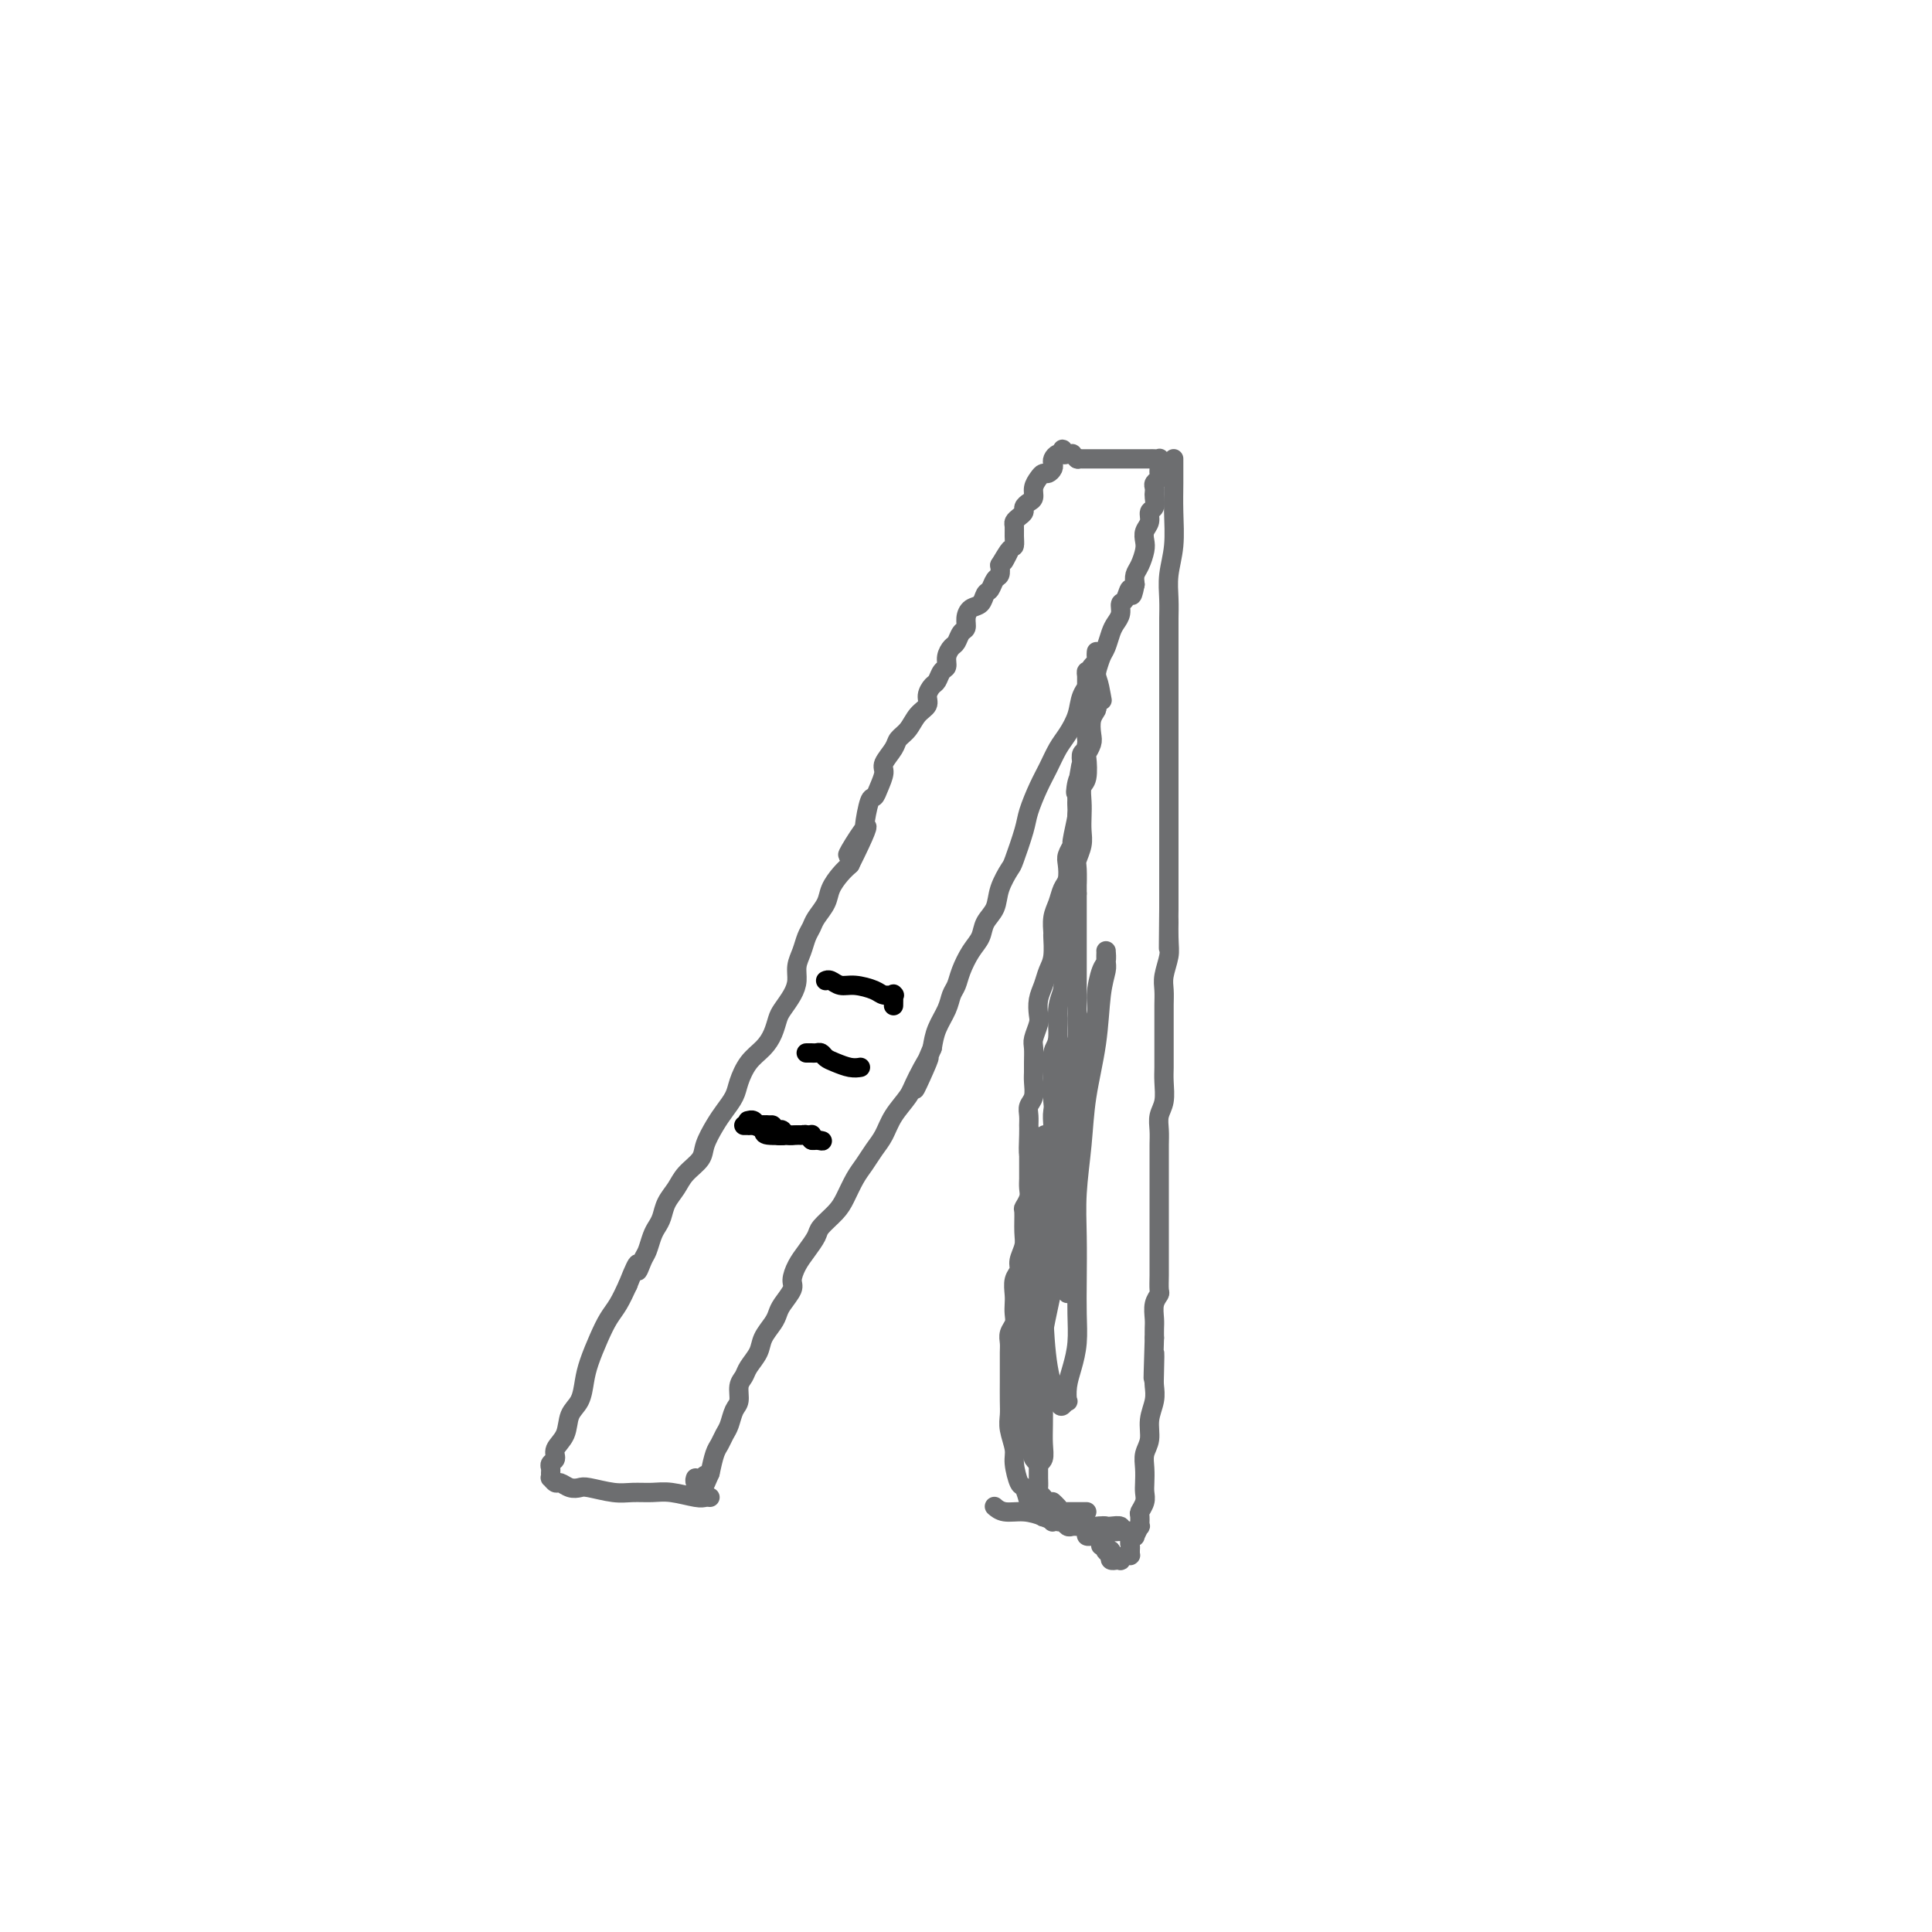 <svg viewBox='0 0 400 400' version='1.1' xmlns='http://www.w3.org/2000/svg' xmlns:xlink='http://www.w3.org/1999/xlink'><g fill='none' stroke='#6D6E70' stroke-width='4' stroke-linecap='round' stroke-linejoin='round'><path d='M147,310c-0.322,-0.030 -0.645,-0.061 -1,0c-0.355,0.061 -0.743,0.213 -2,0c-1.257,-0.213 -3.384,-0.793 -5,-1c-1.616,-0.207 -2.723,-0.042 -4,0c-1.277,0.042 -2.726,-0.040 -4,0c-1.274,0.040 -2.373,0.203 -4,0c-1.627,-0.203 -3.784,-0.771 -5,-1c-1.216,-0.229 -1.493,-0.118 -2,0c-0.507,0.118 -1.246,0.243 -2,0c-0.754,-0.243 -1.523,-0.853 -2,-1c-0.477,-0.147 -0.664,0.168 -1,0c-0.336,-0.168 -0.823,-0.819 -1,-1c-0.177,-0.181 -0.043,0.107 0,0c0.043,-0.107 -0.004,-0.608 0,-1c0.004,-0.392 0.061,-0.673 0,-1c-0.061,-0.327 -0.239,-0.699 0,-1c0.239,-0.301 0.894,-0.530 1,-1c0.106,-0.470 -0.336,-1.182 0,-2c0.336,-0.818 1.451,-1.743 2,-3c0.549,-1.257 0.531,-2.846 1,-4c0.469,-1.154 1.424,-1.874 2,-3c0.576,-1.126 0.773,-2.660 1,-4c0.227,-1.340 0.483,-2.486 1,-4c0.517,-1.514 1.293,-3.395 2,-5c0.707,-1.605 1.344,-2.932 2,-4c0.656,-1.068 1.330,-1.877 2,-3c0.670,-1.123 1.335,-2.562 2,-4'/><path d='M130,266c2.726,-6.922 2.040,-3.728 2,-3c-0.040,0.728 0.567,-1.011 1,-2c0.433,-0.989 0.692,-1.226 1,-2c0.308,-0.774 0.663,-2.083 1,-3c0.337,-0.917 0.655,-1.442 1,-2c0.345,-0.558 0.716,-1.150 1,-2c0.284,-0.850 0.481,-1.959 1,-3c0.519,-1.041 1.361,-2.015 2,-3c0.639,-0.985 1.077,-1.982 2,-3c0.923,-1.018 2.331,-2.058 3,-3c0.669,-0.942 0.598,-1.787 1,-3c0.402,-1.213 1.275,-2.793 2,-4c0.725,-1.207 1.300,-2.042 2,-3c0.700,-0.958 1.525,-2.041 2,-3c0.475,-0.959 0.600,-1.794 1,-3c0.400,-1.206 1.076,-2.784 2,-4c0.924,-1.216 2.096,-2.072 3,-3c0.904,-0.928 1.538,-1.928 2,-3c0.462,-1.072 0.750,-2.215 1,-3c0.250,-0.785 0.462,-1.210 1,-2c0.538,-0.790 1.401,-1.944 2,-3c0.599,-1.056 0.934,-2.012 1,-3c0.066,-0.988 -0.138,-2.007 0,-3c0.138,-0.993 0.618,-1.960 1,-3c0.382,-1.040 0.665,-2.154 1,-3c0.335,-0.846 0.723,-1.424 1,-2c0.277,-0.576 0.444,-1.152 1,-2c0.556,-0.848 1.499,-1.970 2,-3c0.501,-1.030 0.558,-1.970 1,-3c0.442,-1.030 1.269,-2.152 2,-3c0.731,-0.848 1.365,-1.424 2,-2'/><path d='M176,179c7.008,-14.045 1.527,-5.657 0,-3c-1.527,2.657 0.900,-0.417 2,-2c1.100,-1.583 0.873,-1.674 1,-3c0.127,-1.326 0.606,-3.887 1,-5c0.394,-1.113 0.701,-0.777 1,-1c0.299,-0.223 0.590,-1.004 1,-2c0.410,-0.996 0.939,-2.205 1,-3c0.061,-0.795 -0.346,-1.175 0,-2c0.346,-0.825 1.445,-2.094 2,-3c0.555,-0.906 0.565,-1.450 1,-2c0.435,-0.550 1.297,-1.107 2,-2c0.703,-0.893 1.249,-2.122 2,-3c0.751,-0.878 1.706,-1.405 2,-2c0.294,-0.595 -0.075,-1.258 0,-2c0.075,-0.742 0.594,-1.564 1,-2c0.406,-0.436 0.700,-0.488 1,-1c0.300,-0.512 0.605,-1.484 1,-2c0.395,-0.516 0.879,-0.576 1,-1c0.121,-0.424 -0.121,-1.212 0,-2c0.121,-0.788 0.606,-1.576 1,-2c0.394,-0.424 0.696,-0.485 1,-1c0.304,-0.515 0.610,-1.485 1,-2c0.390,-0.515 0.864,-0.576 1,-1c0.136,-0.424 -0.066,-1.212 0,-2c0.066,-0.788 0.399,-1.577 1,-2c0.601,-0.423 1.471,-0.480 2,-1c0.529,-0.520 0.716,-1.504 1,-2c0.284,-0.496 0.664,-0.504 1,-1c0.336,-0.496 0.629,-1.480 1,-2c0.371,-0.520 0.820,-0.577 1,-1c0.180,-0.423 0.090,-1.211 0,-2'/><path d='M207,117c3.586,-5.993 1.549,-1.977 1,-1c-0.549,0.977 0.388,-1.086 1,-2c0.612,-0.914 0.899,-0.679 1,-1c0.101,-0.321 0.017,-1.199 0,-2c-0.017,-0.801 0.033,-1.524 0,-2c-0.033,-0.476 -0.150,-0.705 0,-1c0.150,-0.295 0.566,-0.656 1,-1c0.434,-0.344 0.886,-0.672 1,-1c0.114,-0.328 -0.110,-0.655 0,-1c0.110,-0.345 0.554,-0.709 1,-1c0.446,-0.291 0.893,-0.508 1,-1c0.107,-0.492 -0.125,-1.259 0,-2c0.125,-0.741 0.608,-1.455 1,-2c0.392,-0.545 0.693,-0.919 1,-1c0.307,-0.081 0.621,0.132 1,0c0.379,-0.132 0.823,-0.608 1,-1c0.177,-0.392 0.086,-0.698 0,-1c-0.086,-0.302 -0.168,-0.599 0,-1c0.168,-0.401 0.585,-0.906 1,-1c0.415,-0.094 0.830,0.224 1,0c0.170,-0.224 0.097,-0.988 0,-1c-0.097,-0.012 -0.218,0.729 0,1c0.218,0.271 0.776,0.072 1,0c0.224,-0.072 0.115,-0.016 0,0c-0.115,0.016 -0.237,-0.006 0,0c0.237,0.006 0.833,0.040 1,0c0.167,-0.040 -0.095,-0.154 0,0c0.095,0.154 0.548,0.577 1,1'/><path d='M223,95c0.570,0.155 -0.004,0.041 0,0c0.004,-0.041 0.586,-0.011 1,0c0.414,0.011 0.661,0.003 1,0c0.339,-0.003 0.771,-0.001 1,0c0.229,0.001 0.257,0.000 1,0c0.743,-0.000 2.202,-0.000 3,0c0.798,0.000 0.935,-0.000 2,0c1.065,0.000 3.060,0.000 4,0c0.940,-0.000 0.826,-0.001 1,0c0.174,0.001 0.635,0.004 1,0c0.365,-0.004 0.634,-0.016 1,0c0.366,0.016 0.830,0.060 1,0c0.170,-0.060 0.045,-0.223 0,0c-0.045,0.223 -0.011,0.833 0,1c0.011,0.167 -0.001,-0.110 0,0c0.001,0.110 0.014,0.607 0,1c-0.014,0.393 -0.056,0.683 0,1c0.056,0.317 0.211,0.661 0,1c-0.211,0.339 -0.787,0.672 -1,1c-0.213,0.328 -0.061,0.650 0,1c0.061,0.350 0.031,0.727 0,1c-0.031,0.273 -0.065,0.443 0,1c0.065,0.557 0.227,1.500 0,2c-0.227,0.500 -0.845,0.556 -1,1c-0.155,0.444 0.152,1.278 0,2c-0.152,0.722 -0.762,1.334 -1,2c-0.238,0.666 -0.102,1.386 0,2c0.102,0.614 0.172,1.123 0,2c-0.172,0.877 -0.585,2.121 -1,3c-0.415,0.879 -0.833,1.394 -1,2c-0.167,0.606 -0.084,1.303 0,2'/><path d='M235,121c-0.802,4.137 -0.806,1.479 -1,1c-0.194,-0.479 -0.577,1.221 -1,2c-0.423,0.779 -0.887,0.635 -1,1c-0.113,0.365 0.124,1.237 0,2c-0.124,0.763 -0.611,1.416 -1,2c-0.389,0.584 -0.681,1.100 -1,2c-0.319,0.900 -0.667,2.183 -1,3c-0.333,0.817 -0.652,1.169 -1,2c-0.348,0.831 -0.726,2.141 -1,3c-0.274,0.859 -0.443,1.268 -1,2c-0.557,0.732 -1.500,1.788 -2,3c-0.500,1.212 -0.556,2.580 -1,4c-0.444,1.420 -1.275,2.890 -2,4c-0.725,1.110 -1.345,1.858 -2,3c-0.655,1.142 -1.345,2.678 -2,4c-0.655,1.322 -1.273,2.432 -2,4c-0.727,1.568 -1.561,3.595 -2,5c-0.439,1.405 -0.484,2.189 -1,4c-0.516,1.811 -1.504,4.648 -2,6c-0.496,1.352 -0.499,1.219 -1,2c-0.501,0.781 -1.499,2.476 -2,4c-0.501,1.524 -0.505,2.876 -1,4c-0.495,1.124 -1.480,2.020 -2,3c-0.520,0.980 -0.573,2.044 -1,3c-0.427,0.956 -1.227,1.805 -2,3c-0.773,1.195 -1.520,2.735 -2,4c-0.480,1.265 -0.692,2.256 -1,3c-0.308,0.744 -0.711,1.241 -1,2c-0.289,0.759 -0.462,1.781 -1,3c-0.538,1.219 -1.439,2.634 -2,4c-0.561,1.366 -0.780,2.683 -1,4'/><path d='M193,217c-6.624,15.400 -2.183,5.901 -1,3c1.183,-2.901 -0.890,0.797 -2,3c-1.110,2.203 -1.256,2.911 -2,4c-0.744,1.089 -2.086,2.559 -3,4c-0.914,1.441 -1.400,2.854 -2,4c-0.600,1.146 -1.314,2.025 -2,3c-0.686,0.975 -1.343,2.047 -2,3c-0.657,0.953 -1.313,1.787 -2,3c-0.687,1.213 -1.405,2.803 -2,4c-0.595,1.197 -1.066,2.000 -2,3c-0.934,1.000 -2.332,2.197 -3,3c-0.668,0.803 -0.608,1.211 -1,2c-0.392,0.789 -1.236,1.958 -2,3c-0.764,1.042 -1.448,1.956 -2,3c-0.552,1.044 -0.973,2.218 -1,3c-0.027,0.782 0.340,1.171 0,2c-0.340,0.829 -1.385,2.098 -2,3c-0.615,0.902 -0.798,1.439 -1,2c-0.202,0.561 -0.421,1.148 -1,2c-0.579,0.852 -1.518,1.970 -2,3c-0.482,1.030 -0.507,1.971 -1,3c-0.493,1.029 -1.456,2.147 -2,3c-0.544,0.853 -0.671,1.439 -1,2c-0.329,0.561 -0.862,1.095 -1,2c-0.138,0.905 0.118,2.182 0,3c-0.118,0.818 -0.609,1.176 -1,2c-0.391,0.824 -0.682,2.113 -1,3c-0.318,0.887 -0.663,1.372 -1,2c-0.337,0.628 -0.668,1.400 -1,2c-0.332,0.600 -0.666,1.029 -1,2c-0.334,0.971 -0.667,2.486 -1,4'/><path d='M147,305c-2.946,6.837 -1.311,2.431 -1,1c0.311,-1.431 -0.701,0.114 -1,1c-0.299,0.886 0.116,1.114 0,1c-0.116,-0.114 -0.762,-0.569 -1,-1c-0.238,-0.431 -0.068,-0.837 0,-1c0.068,-0.163 0.034,-0.081 0,0'/><path d='M243,95c0.000,-0.000 0.000,-0.000 0,0c-0.000,0.000 -0.000,0.001 0,0c0.000,-0.001 0.000,-0.004 0,0c-0.000,0.004 -0.000,0.014 0,0c0.000,-0.014 0.001,-0.053 0,0c-0.001,0.053 -0.004,0.197 0,1c0.004,0.803 0.015,2.265 0,4c-0.015,1.735 -0.057,3.742 0,6c0.057,2.258 0.211,4.767 0,7c-0.211,2.233 -0.789,4.191 -1,6c-0.211,1.809 -0.057,3.471 0,5c0.057,1.529 0.015,2.927 0,4c-0.015,1.073 -0.004,1.822 0,3c0.004,1.178 0.001,2.784 0,4c-0.001,1.216 -0.000,2.043 0,3c0.000,0.957 0.000,2.045 0,3c-0.000,0.955 -0.000,1.777 0,3c0.000,1.223 0.000,2.847 0,4c-0.000,1.153 -0.000,1.833 0,3c0.000,1.167 0.000,2.819 0,4c-0.000,1.181 -0.000,1.890 0,3c0.000,1.110 0.000,2.621 0,4c-0.000,1.379 -0.000,2.626 0,4c0.000,1.374 0.000,2.874 0,4c-0.000,1.126 -0.000,1.876 0,3c0.000,1.124 0.000,2.621 0,4c-0.000,1.379 -0.000,2.641 0,4c0.000,1.359 0.000,2.817 0,4c-0.000,1.183 -0.000,2.092 0,3'/><path d='M242,188c-0.150,14.935 -0.026,5.772 0,3c0.026,-2.772 -0.046,0.846 0,3c0.046,2.154 0.208,2.844 0,4c-0.208,1.156 -0.788,2.778 -1,4c-0.212,1.222 -0.057,2.045 0,3c0.057,0.955 0.015,2.041 0,3c-0.015,0.959 -0.004,1.792 0,3c0.004,1.208 0.002,2.792 0,4c-0.002,1.208 -0.004,2.042 0,3c0.004,0.958 0.015,2.041 0,3c-0.015,0.959 -0.057,1.793 0,3c0.057,1.207 0.211,2.788 0,4c-0.211,1.212 -0.789,2.054 -1,3c-0.211,0.946 -0.057,1.997 0,3c0.057,1.003 0.015,1.960 0,3c-0.015,1.040 -0.004,2.164 0,3c0.004,0.836 0.001,1.382 0,2c-0.001,0.618 -0.000,1.306 0,3c0.000,1.694 0.000,4.392 0,6c-0.000,1.608 0.000,2.124 0,3c-0.000,0.876 -0.000,2.112 0,3c0.000,0.888 0.001,1.428 0,2c-0.001,0.572 -0.004,1.178 0,2c0.004,0.822 0.015,1.862 0,3c-0.015,1.138 -0.057,2.374 0,3c0.057,0.626 0.211,0.643 0,1c-0.211,0.357 -0.789,1.054 -1,2c-0.211,0.946 -0.057,2.139 0,3c0.057,0.861 0.016,1.389 0,2c-0.016,0.611 -0.008,1.306 0,2'/><path d='M239,277c-0.465,14.532 -0.129,6.361 0,4c0.129,-2.361 0.050,1.089 0,3c-0.050,1.911 -0.070,2.283 0,3c0.070,0.717 0.229,1.780 0,3c-0.229,1.220 -0.846,2.595 -1,4c-0.154,1.405 0.155,2.838 0,4c-0.155,1.162 -0.772,2.054 -1,3c-0.228,0.946 -0.065,1.945 0,3c0.065,1.055 0.032,2.165 0,3c-0.032,0.835 -0.061,1.395 0,2c0.061,0.605 0.214,1.256 0,2c-0.214,0.744 -0.793,1.580 -1,2c-0.207,0.420 -0.040,0.423 0,1c0.040,0.577 -0.046,1.727 0,2c0.046,0.273 0.222,-0.330 0,0c-0.222,0.330 -0.844,1.594 -1,2c-0.156,0.406 0.154,-0.045 0,0c-0.154,0.045 -0.774,0.586 -1,1c-0.226,0.414 -0.060,0.700 0,1c0.060,0.300 0.013,0.615 0,1c-0.013,0.385 0.006,0.839 0,1c-0.006,0.161 -0.039,0.029 0,0c0.039,-0.029 0.150,0.045 0,0c-0.150,-0.045 -0.561,-0.208 -1,0c-0.439,0.208 -0.906,0.789 -1,1c-0.094,0.211 0.185,0.054 0,0c-0.185,-0.054 -0.833,-0.004 -1,0c-0.167,0.004 0.147,-0.037 0,0c-0.147,0.037 -0.756,0.154 -1,0c-0.244,-0.154 -0.122,-0.577 0,-1'/><path d='M230,322c-0.615,0.139 -0.151,-0.014 0,0c0.151,0.014 -0.011,0.196 0,0c0.011,-0.196 0.195,-0.770 0,-1c-0.195,-0.230 -0.770,-0.114 -1,0c-0.230,0.114 -0.114,0.228 0,0c0.114,-0.228 0.226,-0.797 0,-1c-0.226,-0.203 -0.792,-0.039 -1,0c-0.208,0.039 -0.060,-0.046 0,0c0.060,0.046 0.030,0.223 0,0c-0.030,-0.223 -0.061,-0.844 0,-1c0.061,-0.156 0.214,0.154 0,0c-0.214,-0.154 -0.793,-0.773 -1,-1c-0.207,-0.227 -0.040,-0.061 0,0c0.040,0.061 -0.046,0.017 0,0c0.046,-0.017 0.223,-0.007 0,0c-0.223,0.007 -0.847,0.012 -1,0c-0.153,-0.012 0.166,-0.042 0,0c-0.166,0.042 -0.815,0.155 -1,0c-0.185,-0.155 0.095,-0.577 0,-1c-0.095,-0.423 -0.564,-0.846 -1,-1c-0.436,-0.154 -0.838,-0.040 -1,0c-0.162,0.040 -0.085,0.007 0,0c0.085,-0.007 0.178,0.013 0,0c-0.178,-0.013 -0.628,-0.059 -1,0c-0.372,0.059 -0.667,0.222 -1,0c-0.333,-0.222 -0.705,-0.829 -1,-1c-0.295,-0.171 -0.513,0.094 -1,0c-0.487,-0.094 -1.244,-0.547 -2,-1'/><path d='M217,314c-2.129,-1.484 -0.951,-1.193 -1,-1c-0.049,0.193 -1.324,0.287 -2,0c-0.676,-0.287 -0.755,-0.957 -1,-2c-0.245,-1.043 -0.658,-2.460 -1,-3c-0.342,-0.540 -0.613,-0.203 -1,-1c-0.387,-0.797 -0.888,-2.729 -1,-4c-0.112,-1.271 0.166,-1.880 0,-3c-0.166,-1.120 -0.777,-2.750 -1,-4c-0.223,-1.250 -0.060,-2.120 0,-3c0.060,-0.880 0.016,-1.769 0,-3c-0.016,-1.231 -0.005,-2.805 0,-4c0.005,-1.195 0.005,-2.011 0,-3c-0.005,-0.989 -0.015,-2.152 0,-3c0.015,-0.848 0.057,-1.382 0,-2c-0.057,-0.618 -0.211,-1.319 0,-2c0.211,-0.681 0.788,-1.341 1,-2c0.212,-0.659 0.061,-1.317 0,-2c-0.061,-0.683 -0.031,-1.389 0,-2c0.031,-0.611 0.065,-1.126 0,-2c-0.065,-0.874 -0.228,-2.108 0,-3c0.228,-0.892 0.846,-1.441 1,-2c0.154,-0.559 -0.156,-1.129 0,-2c0.156,-0.871 0.778,-2.043 1,-3c0.222,-0.957 0.046,-1.698 0,-3c-0.046,-1.302 0.040,-3.164 0,-4c-0.040,-0.836 -0.207,-0.646 0,-1c0.207,-0.354 0.788,-1.252 1,-2c0.212,-0.748 0.057,-1.345 0,-2c-0.057,-0.655 -0.015,-1.369 0,-2c0.015,-0.631 0.004,-1.180 0,-2c-0.004,-0.820 -0.002,-1.910 0,-3'/><path d='M213,239c0.618,-8.888 0.165,-2.608 0,-1c-0.165,1.608 -0.040,-1.455 0,-3c0.040,-1.545 -0.003,-1.572 0,-2c0.003,-0.428 0.053,-1.255 0,-2c-0.053,-0.745 -0.211,-1.406 0,-2c0.211,-0.594 0.789,-1.122 1,-2c0.211,-0.878 0.056,-2.107 0,-3c-0.056,-0.893 -0.011,-1.451 0,-2c0.011,-0.549 -0.011,-1.091 0,-2c0.011,-0.909 0.055,-2.186 0,-3c-0.055,-0.814 -0.208,-1.165 0,-2c0.208,-0.835 0.776,-2.152 1,-3c0.224,-0.848 0.102,-1.226 0,-2c-0.102,-0.774 -0.185,-1.945 0,-3c0.185,-1.055 0.638,-1.993 1,-3c0.362,-1.007 0.632,-2.083 1,-3c0.368,-0.917 0.834,-1.676 1,-3c0.166,-1.324 0.033,-3.212 0,-4c-0.033,-0.788 0.033,-0.475 0,-1c-0.033,-0.525 -0.166,-1.888 0,-3c0.166,-1.112 0.632,-1.974 1,-3c0.368,-1.026 0.639,-2.216 1,-3c0.361,-0.784 0.814,-1.162 1,-2c0.186,-0.838 0.106,-2.137 0,-3c-0.106,-0.863 -0.239,-1.291 0,-2c0.239,-0.709 0.848,-1.698 1,-2c0.152,-0.302 -0.155,0.084 0,-1c0.155,-1.084 0.773,-3.638 1,-5c0.227,-1.362 0.065,-1.532 0,-2c-0.065,-0.468 -0.032,-1.234 0,-2'/><path d='M223,165c1.563,-11.866 0.470,-4.531 0,-2c-0.470,2.531 -0.318,0.260 0,-1c0.318,-1.260 0.803,-1.507 1,-2c0.197,-0.493 0.105,-1.232 0,-2c-0.105,-0.768 -0.224,-1.566 0,-2c0.224,-0.434 0.792,-0.505 1,-1c0.208,-0.495 0.056,-1.415 0,-2c-0.056,-0.585 -0.015,-0.835 0,-1c0.015,-0.165 0.004,-0.245 0,-1c-0.004,-0.755 -0.001,-2.186 0,-3c0.001,-0.814 0.000,-1.010 0,-1c-0.000,0.010 -0.000,0.227 0,0c0.000,-0.227 0.000,-0.897 0,-1c-0.000,-0.103 -0.000,0.362 0,0c0.000,-0.362 0.000,-1.550 0,-2c-0.000,-0.450 -0.000,-0.162 0,0c0.000,0.162 0.000,0.197 0,0c-0.000,-0.197 -0.000,-0.628 0,-1c0.000,-0.372 0.000,-0.687 0,-1c-0.000,-0.313 -0.001,-0.625 0,-1c0.001,-0.375 0.003,-0.813 0,-1c-0.003,-0.187 -0.011,-0.122 0,0c0.011,0.122 0.041,0.302 0,0c-0.041,-0.302 -0.155,-1.086 0,-1c0.155,0.086 0.577,1.043 1,2'/><path d='M226,141c0.911,-3.067 1.689,1.267 2,3c0.311,1.733 0.156,0.867 0,0'/><path d='M218,311c0.024,0.022 0.049,0.044 0,0c-0.049,-0.044 -0.171,-0.155 0,0c0.171,0.155 0.633,0.578 1,1c0.367,0.422 0.637,0.845 1,1c0.363,0.155 0.818,0.041 1,0c0.182,-0.041 0.090,-0.011 0,0c-0.090,0.011 -0.178,0.003 0,0c0.178,-0.003 0.622,-0.001 1,0c0.378,0.001 0.689,0.000 1,0c0.311,-0.000 0.622,-0.000 1,0c0.378,0.000 0.822,0.000 1,0c0.178,-0.000 0.089,-0.000 0,0'/></g>
<g fill='none' stroke='#000000' stroke-width='4' stroke-linecap='round' stroke-linejoin='round'><path d='M171,203c0.019,-0.009 0.037,-0.017 0,0c-0.037,0.017 -0.130,0.060 0,0c0.130,-0.060 0.481,-0.222 1,0c0.519,0.222 1.204,0.830 2,1c0.796,0.170 1.702,-0.098 3,0c1.298,0.098 2.989,0.560 4,1c1.011,0.440 1.343,0.857 2,1c0.657,0.143 1.640,0.011 2,0c0.360,-0.011 0.096,0.100 0,0c-0.096,-0.100 -0.026,-0.412 0,0c0.026,0.412 0.007,1.546 0,2c-0.007,0.454 -0.004,0.227 0,0'/><path d='M167,218c0.002,-0.000 0.003,-0.000 0,0c-0.003,0.000 -0.012,0.000 0,0c0.012,-0.000 0.045,-0.001 0,0c-0.045,0.001 -0.167,0.003 0,0c0.167,-0.003 0.624,-0.012 1,0c0.376,0.012 0.670,0.046 1,0c0.330,-0.046 0.695,-0.170 1,0c0.305,0.170 0.551,0.634 1,1c0.449,0.366 1.100,0.634 2,1c0.900,0.366 2.050,0.829 3,1c0.950,0.171 1.700,0.049 2,0c0.300,-0.049 0.150,-0.024 0,0'/><path d='M157,233c0.000,0.000 0.000,0.000 0,0c0.000,0.000 0.000,-0.000 0,0c0.000,0.000 0.000,0.000 0,0c0.000,-0.000 0.000,-0.000 0,0c0.000,0.000 0.000,0.000 0,0'/><path d='M157,233c0.000,-0.000 0.000,-0.000 0,0c-0.000,0.000 -0.001,0.000 0,0c0.001,-0.000 0.005,-0.001 0,0c-0.005,0.001 -0.017,0.004 0,0c0.017,-0.004 0.064,-0.016 0,0c-0.064,0.016 -0.239,0.061 0,0c0.239,-0.061 0.891,-0.226 1,0c0.109,0.226 -0.325,0.845 0,1c0.325,0.155 1.408,-0.154 2,0c0.592,0.154 0.691,0.770 1,1c0.309,0.230 0.826,0.076 1,0c0.174,-0.076 0.005,-0.072 0,0c-0.005,0.072 0.152,0.212 0,0c-0.152,-0.212 -0.615,-0.775 -1,-1c-0.385,-0.225 -0.693,-0.113 -1,0'/><path d='M160,234c0.281,-0.072 -0.516,-0.751 -1,-1c-0.484,-0.249 -0.656,-0.067 -1,0c-0.344,0.067 -0.862,0.018 -1,0c-0.138,-0.018 0.103,-0.005 0,0c-0.103,0.005 -0.550,0.001 -1,0c-0.450,-0.001 -0.901,-0.000 -1,0c-0.099,0.000 0.155,0.000 0,0c-0.155,-0.000 -0.719,-0.001 -1,0c-0.281,0.001 -0.278,0.003 0,0c0.278,-0.003 0.830,-0.011 1,0c0.170,0.011 -0.041,0.041 0,0c0.041,-0.041 0.335,-0.155 1,0c0.665,0.155 1.701,0.577 2,1c0.299,0.423 -0.141,0.846 1,1c1.141,0.154 3.861,0.040 5,0c1.139,-0.040 0.696,-0.007 1,0c0.304,0.007 1.353,-0.012 2,0c0.647,0.012 0.892,0.056 1,0c0.108,-0.056 0.081,-0.211 0,0c-0.081,0.211 -0.214,0.788 0,1c0.214,0.212 0.775,0.061 1,0c0.225,-0.061 0.112,-0.030 0,0'/><path d='M169,236c2.369,0.448 0.790,0.067 0,0c-0.790,-0.067 -0.793,0.179 -1,0c-0.207,-0.179 -0.619,-0.784 -1,-1c-0.381,-0.216 -0.732,-0.044 -1,0c-0.268,0.044 -0.454,-0.040 -1,0c-0.546,0.040 -1.452,0.203 -2,0c-0.548,-0.203 -0.738,-0.772 -1,-1c-0.262,-0.228 -0.595,-0.114 -1,0c-0.405,0.114 -0.882,0.228 -1,0c-0.118,-0.228 0.123,-0.797 0,-1c-0.123,-0.203 -0.611,-0.040 -1,0c-0.389,0.040 -0.680,-0.042 -1,0c-0.320,0.042 -0.671,0.207 -1,0c-0.329,-0.207 -0.638,-0.788 -1,-1c-0.362,-0.212 -0.777,-0.057 -1,0c-0.223,0.057 -0.252,0.015 0,0c0.252,-0.015 0.786,-0.004 1,0c0.214,0.004 0.107,0.002 0,0'/></g>
<g fill='none' stroke='#6D6E70' stroke-width='4' stroke-linecap='round' stroke-linejoin='round'><path d='M206,312c0.003,0.002 0.005,0.005 0,0c-0.005,-0.005 -0.018,-0.016 0,0c0.018,0.016 0.067,0.060 0,0c-0.067,-0.060 -0.248,-0.222 0,0c0.248,0.222 0.926,0.829 2,1c1.074,0.171 2.542,-0.094 4,0c1.458,0.094 2.904,0.546 4,1c1.096,0.454 1.840,0.910 3,1c1.160,0.090 2.734,-0.186 4,0c1.266,0.186 2.223,0.834 3,1c0.777,0.166 1.375,-0.152 2,0c0.625,0.152 1.278,0.773 2,1c0.722,0.227 1.515,0.061 2,0c0.485,-0.061 0.663,-0.017 1,0c0.337,0.017 0.832,0.005 1,0c0.168,-0.005 0.008,-0.005 0,0c-0.008,0.005 0.135,0.015 0,0c-0.135,-0.015 -0.547,-0.057 -1,0c-0.453,0.057 -0.946,0.211 -1,0c-0.054,-0.211 0.332,-0.788 0,-1c-0.332,-0.212 -1.380,-0.061 -2,0c-0.620,0.061 -0.810,0.030 -1,0'/><path d='M229,316c-0.688,-0.171 -0.406,-0.098 -1,0c-0.594,0.098 -2.062,0.222 -3,0c-0.938,-0.222 -1.347,-0.791 -2,-1c-0.653,-0.209 -1.552,-0.060 -2,0c-0.448,0.060 -0.446,0.030 -1,0c-0.554,-0.030 -1.665,-0.061 -2,0c-0.335,0.061 0.108,0.212 0,0c-0.108,-0.212 -0.765,-0.789 -1,-1c-0.235,-0.211 -0.049,-0.056 0,0c0.049,0.056 -0.039,0.013 0,0c0.039,-0.013 0.206,0.004 0,0c-0.206,-0.004 -0.786,-0.028 -1,0c-0.214,0.028 -0.061,0.110 0,0c0.061,-0.110 0.030,-0.410 0,-1c-0.030,-0.590 -0.061,-1.471 0,-2c0.061,-0.529 0.212,-0.708 0,-1c-0.212,-0.292 -0.789,-0.697 -1,-1c-0.211,-0.303 -0.057,-0.504 0,-1c0.057,-0.496 0.015,-1.288 0,-2c-0.015,-0.712 -0.004,-1.345 0,-2c0.004,-0.655 0.001,-1.331 0,-2c-0.001,-0.669 -0.000,-1.331 0,-2c0.000,-0.669 0.000,-1.344 0,-2c-0.000,-0.656 -0.000,-1.292 0,-2c0.000,-0.708 0.000,-1.488 0,-2c-0.000,-0.512 -0.000,-0.756 0,-1'/><path d='M215,293c-0.139,-3.447 0.015,-2.064 0,-2c-0.015,0.064 -0.199,-1.191 0,-2c0.199,-0.809 0.782,-1.172 1,-2c0.218,-0.828 0.073,-2.120 0,-3c-0.073,-0.880 -0.072,-1.347 0,-2c0.072,-0.653 0.216,-1.493 0,-2c-0.216,-0.507 -0.791,-0.680 -1,-1c-0.209,-0.320 -0.052,-0.787 0,-1c0.052,-0.213 -0.000,-0.173 0,0c0.000,0.173 0.053,0.478 0,1c-0.053,0.522 -0.210,1.262 0,2c0.210,0.738 0.788,1.474 1,2c0.212,0.526 0.058,0.841 0,2c-0.058,1.159 -0.020,3.162 0,5c0.020,1.838 0.020,3.513 0,5c-0.020,1.487 -0.062,2.788 0,4c0.062,1.212 0.227,2.336 0,3c-0.227,0.664 -0.845,0.870 -1,1c-0.155,0.130 0.155,0.185 0,0c-0.155,-0.185 -0.774,-0.609 -1,-1c-0.226,-0.391 -0.057,-0.748 0,-1c0.057,-0.252 0.003,-0.400 0,-1c-0.003,-0.600 0.045,-1.653 0,-3c-0.045,-1.347 -0.185,-2.989 0,-5c0.185,-2.011 0.693,-4.390 1,-7c0.307,-2.610 0.412,-5.452 1,-9c0.588,-3.548 1.658,-7.801 2,-10c0.342,-2.199 -0.045,-2.342 0,-3c0.045,-0.658 0.523,-1.829 1,-3'/><path d='M219,260c0.547,-5.713 -0.585,-3.995 -1,-4c-0.415,-0.005 -0.111,-1.735 0,-3c0.111,-1.265 0.030,-2.067 0,-3c-0.030,-0.933 -0.008,-1.996 0,-3c0.008,-1.004 0.002,-1.949 0,-3c-0.002,-1.051 -0.001,-2.210 0,-3c0.001,-0.790 0.003,-1.212 0,-2c-0.003,-0.788 -0.012,-1.941 0,-3c0.012,-1.059 0.045,-2.024 0,-3c-0.045,-0.976 -0.167,-1.963 0,-3c0.167,-1.037 0.623,-2.125 1,-3c0.377,-0.875 0.675,-1.536 1,-3c0.325,-1.464 0.675,-3.729 1,-5c0.325,-1.271 0.623,-1.548 1,-2c0.377,-0.452 0.833,-1.081 1,-2c0.167,-0.919 0.045,-2.129 0,-3c-0.045,-0.871 -0.012,-1.402 0,-2c0.012,-0.598 0.003,-1.262 0,-2c-0.003,-0.738 -0.001,-1.548 0,-2c0.001,-0.452 0.000,-0.545 0,-1c-0.000,-0.455 -0.000,-1.273 0,-2c0.000,-0.727 0.000,-1.363 0,-2c-0.000,-0.637 -0.000,-1.274 0,-2c0.000,-0.726 0.000,-1.542 0,-2c-0.000,-0.458 -0.000,-0.560 0,-1c0.000,-0.440 0.000,-1.220 0,-2c-0.000,-0.780 -0.000,-1.560 0,-2c0.000,-0.440 0.000,-0.541 0,-1c-0.000,-0.459 -0.000,-1.278 0,-2c0.000,-0.722 0.000,-1.349 0,-2c-0.000,-0.651 -0.000,-1.325 0,-2'/><path d='M223,185c-0.004,-4.934 -0.015,-2.270 0,-2c0.015,0.270 0.057,-1.856 0,-3c-0.057,-1.144 -0.211,-1.306 0,-2c0.211,-0.694 0.788,-1.919 1,-3c0.212,-1.081 0.061,-2.016 0,-3c-0.061,-0.984 -0.030,-2.015 0,-3c0.030,-0.985 0.060,-1.922 0,-3c-0.060,-1.078 -0.208,-2.295 0,-3c0.208,-0.705 0.774,-0.898 1,-2c0.226,-1.102 0.112,-3.114 0,-4c-0.112,-0.886 -0.222,-0.647 0,-1c0.222,-0.353 0.778,-1.298 1,-2c0.222,-0.702 0.112,-1.161 0,-2c-0.112,-0.839 -0.226,-2.059 0,-3c0.226,-0.941 0.793,-1.604 1,-2c0.207,-0.396 0.056,-0.525 0,-1c-0.056,-0.475 -0.015,-1.297 0,-2c0.015,-0.703 0.004,-1.287 0,-2c-0.004,-0.713 -0.001,-1.554 0,-2c0.001,-0.446 0.000,-0.498 0,-1c-0.000,-0.502 -0.000,-1.455 0,-2c0.000,-0.545 0.000,-0.683 0,-1c-0.000,-0.317 -0.000,-0.814 0,-1c0.000,-0.186 0.001,-0.061 0,0c-0.001,0.061 -0.004,0.058 0,0c0.004,-0.058 0.015,-0.170 0,0c-0.015,0.170 -0.056,0.623 0,1c0.056,0.377 0.207,0.678 0,1c-0.207,0.322 -0.774,0.663 -1,1c-0.226,0.337 -0.113,0.668 0,1'/><path d='M226,139c-0.154,0.430 -0.041,0.007 0,0c0.041,-0.007 0.008,0.404 0,1c-0.008,0.596 0.009,1.378 0,2c-0.009,0.622 -0.045,1.083 0,2c0.045,0.917 0.170,2.288 0,4c-0.170,1.712 -0.637,3.765 -1,6c-0.363,2.235 -0.623,4.652 -1,7c-0.377,2.348 -0.871,4.626 -1,7c-0.129,2.374 0.105,4.844 0,7c-0.105,2.156 -0.550,3.997 -1,6c-0.450,2.003 -0.904,4.167 -1,6c-0.096,1.833 0.166,3.334 0,5c-0.166,1.666 -0.762,3.497 -1,5c-0.238,1.503 -0.120,2.679 0,4c0.120,1.321 0.243,2.786 0,4c-0.243,1.214 -0.850,2.177 -1,4c-0.150,1.823 0.159,4.506 0,6c-0.159,1.494 -0.785,1.798 -1,3c-0.215,1.202 -0.020,3.303 0,5c0.020,1.697 -0.135,2.990 0,5c0.135,2.010 0.562,4.736 1,7c0.438,2.264 0.888,4.065 1,6c0.112,1.935 -0.114,4.003 0,6c0.114,1.997 0.566,3.921 1,6c0.434,2.079 0.848,4.313 1,6c0.152,1.687 0.041,2.828 0,4c-0.041,1.172 -0.014,2.375 0,3c0.014,0.625 0.014,0.673 0,1c-0.014,0.327 -0.042,0.934 0,1c0.042,0.066 0.155,-0.410 0,-1c-0.155,-0.590 -0.577,-1.295 -1,-2'/><path d='M221,265c0.247,6.694 -0.636,-0.071 -1,-5c-0.364,-4.929 -0.209,-8.023 0,-12c0.209,-3.977 0.472,-8.838 1,-13c0.528,-4.162 1.321,-7.626 2,-11c0.679,-3.374 1.243,-6.657 2,-9c0.757,-2.343 1.705,-3.746 2,-5c0.295,-1.254 -0.065,-2.360 0,-4c0.065,-1.640 0.553,-3.814 1,-5c0.447,-1.186 0.852,-1.383 1,-2c0.148,-0.617 0.041,-1.653 0,-2c-0.041,-0.347 -0.014,-0.005 0,0c0.014,0.005 0.016,-0.328 0,0c-0.016,0.328 -0.050,1.315 0,2c0.050,0.685 0.182,1.067 0,2c-0.182,0.933 -0.680,2.417 -1,5c-0.320,2.583 -0.464,6.266 -1,10c-0.536,3.734 -1.464,7.519 -2,11c-0.536,3.481 -0.680,6.660 -1,10c-0.320,3.340 -0.817,6.843 -1,10c-0.183,3.157 -0.052,5.968 0,9c0.052,3.032 0.024,6.285 0,9c-0.024,2.715 -0.045,4.893 0,7c0.045,2.107 0.157,4.143 0,6c-0.157,1.857 -0.581,3.534 -1,5c-0.419,1.466 -0.832,2.719 -1,4c-0.168,1.281 -0.090,2.589 0,3c0.090,0.411 0.193,-0.075 0,0c-0.193,0.075 -0.681,0.711 -1,1c-0.319,0.289 -0.471,0.232 -1,-1c-0.529,-1.232 -1.437,-3.638 -2,-7c-0.563,-3.362 -0.782,-7.681 -1,-12'/><path d='M216,271c-0.806,-5.208 -0.321,-8.726 0,-13c0.321,-4.274 0.478,-9.302 1,-13c0.522,-3.698 1.408,-6.066 2,-8c0.592,-1.934 0.890,-3.434 1,-5c0.110,-1.566 0.031,-3.200 0,-4c-0.031,-0.800 -0.015,-0.767 0,-1c0.015,-0.233 0.030,-0.730 0,-1c-0.030,-0.270 -0.106,-0.311 0,1c0.106,1.311 0.392,3.975 0,7c-0.392,3.025 -1.463,6.410 -2,10c-0.537,3.590 -0.539,7.384 -1,11c-0.461,3.616 -1.381,7.055 -2,10c-0.619,2.945 -0.936,5.397 -1,8c-0.064,2.603 0.127,5.356 0,8c-0.127,2.644 -0.570,5.180 -1,7c-0.430,1.820 -0.846,2.923 -1,4c-0.154,1.077 -0.045,2.129 0,3c0.045,0.871 0.026,1.562 0,2c-0.026,0.438 -0.060,0.622 0,1c0.060,0.378 0.214,0.948 0,1c-0.214,0.052 -0.796,-0.415 -1,-2c-0.204,-1.585 -0.031,-4.289 0,-7c0.031,-2.711 -0.080,-5.428 0,-9c0.080,-3.572 0.351,-7.997 1,-12c0.649,-4.003 1.677,-7.584 2,-11c0.323,-3.416 -0.058,-6.668 0,-9c0.058,-2.332 0.554,-3.743 1,-5c0.446,-1.257 0.842,-2.359 1,-3c0.158,-0.641 0.079,-0.820 0,-1'/><path d='M216,240c0.619,-9.260 0.166,-3.410 0,-1c-0.166,2.410 -0.045,1.380 0,1c0.045,-0.380 0.013,-0.108 0,0c-0.013,0.108 -0.006,0.054 0,0'/></g>
</svg>